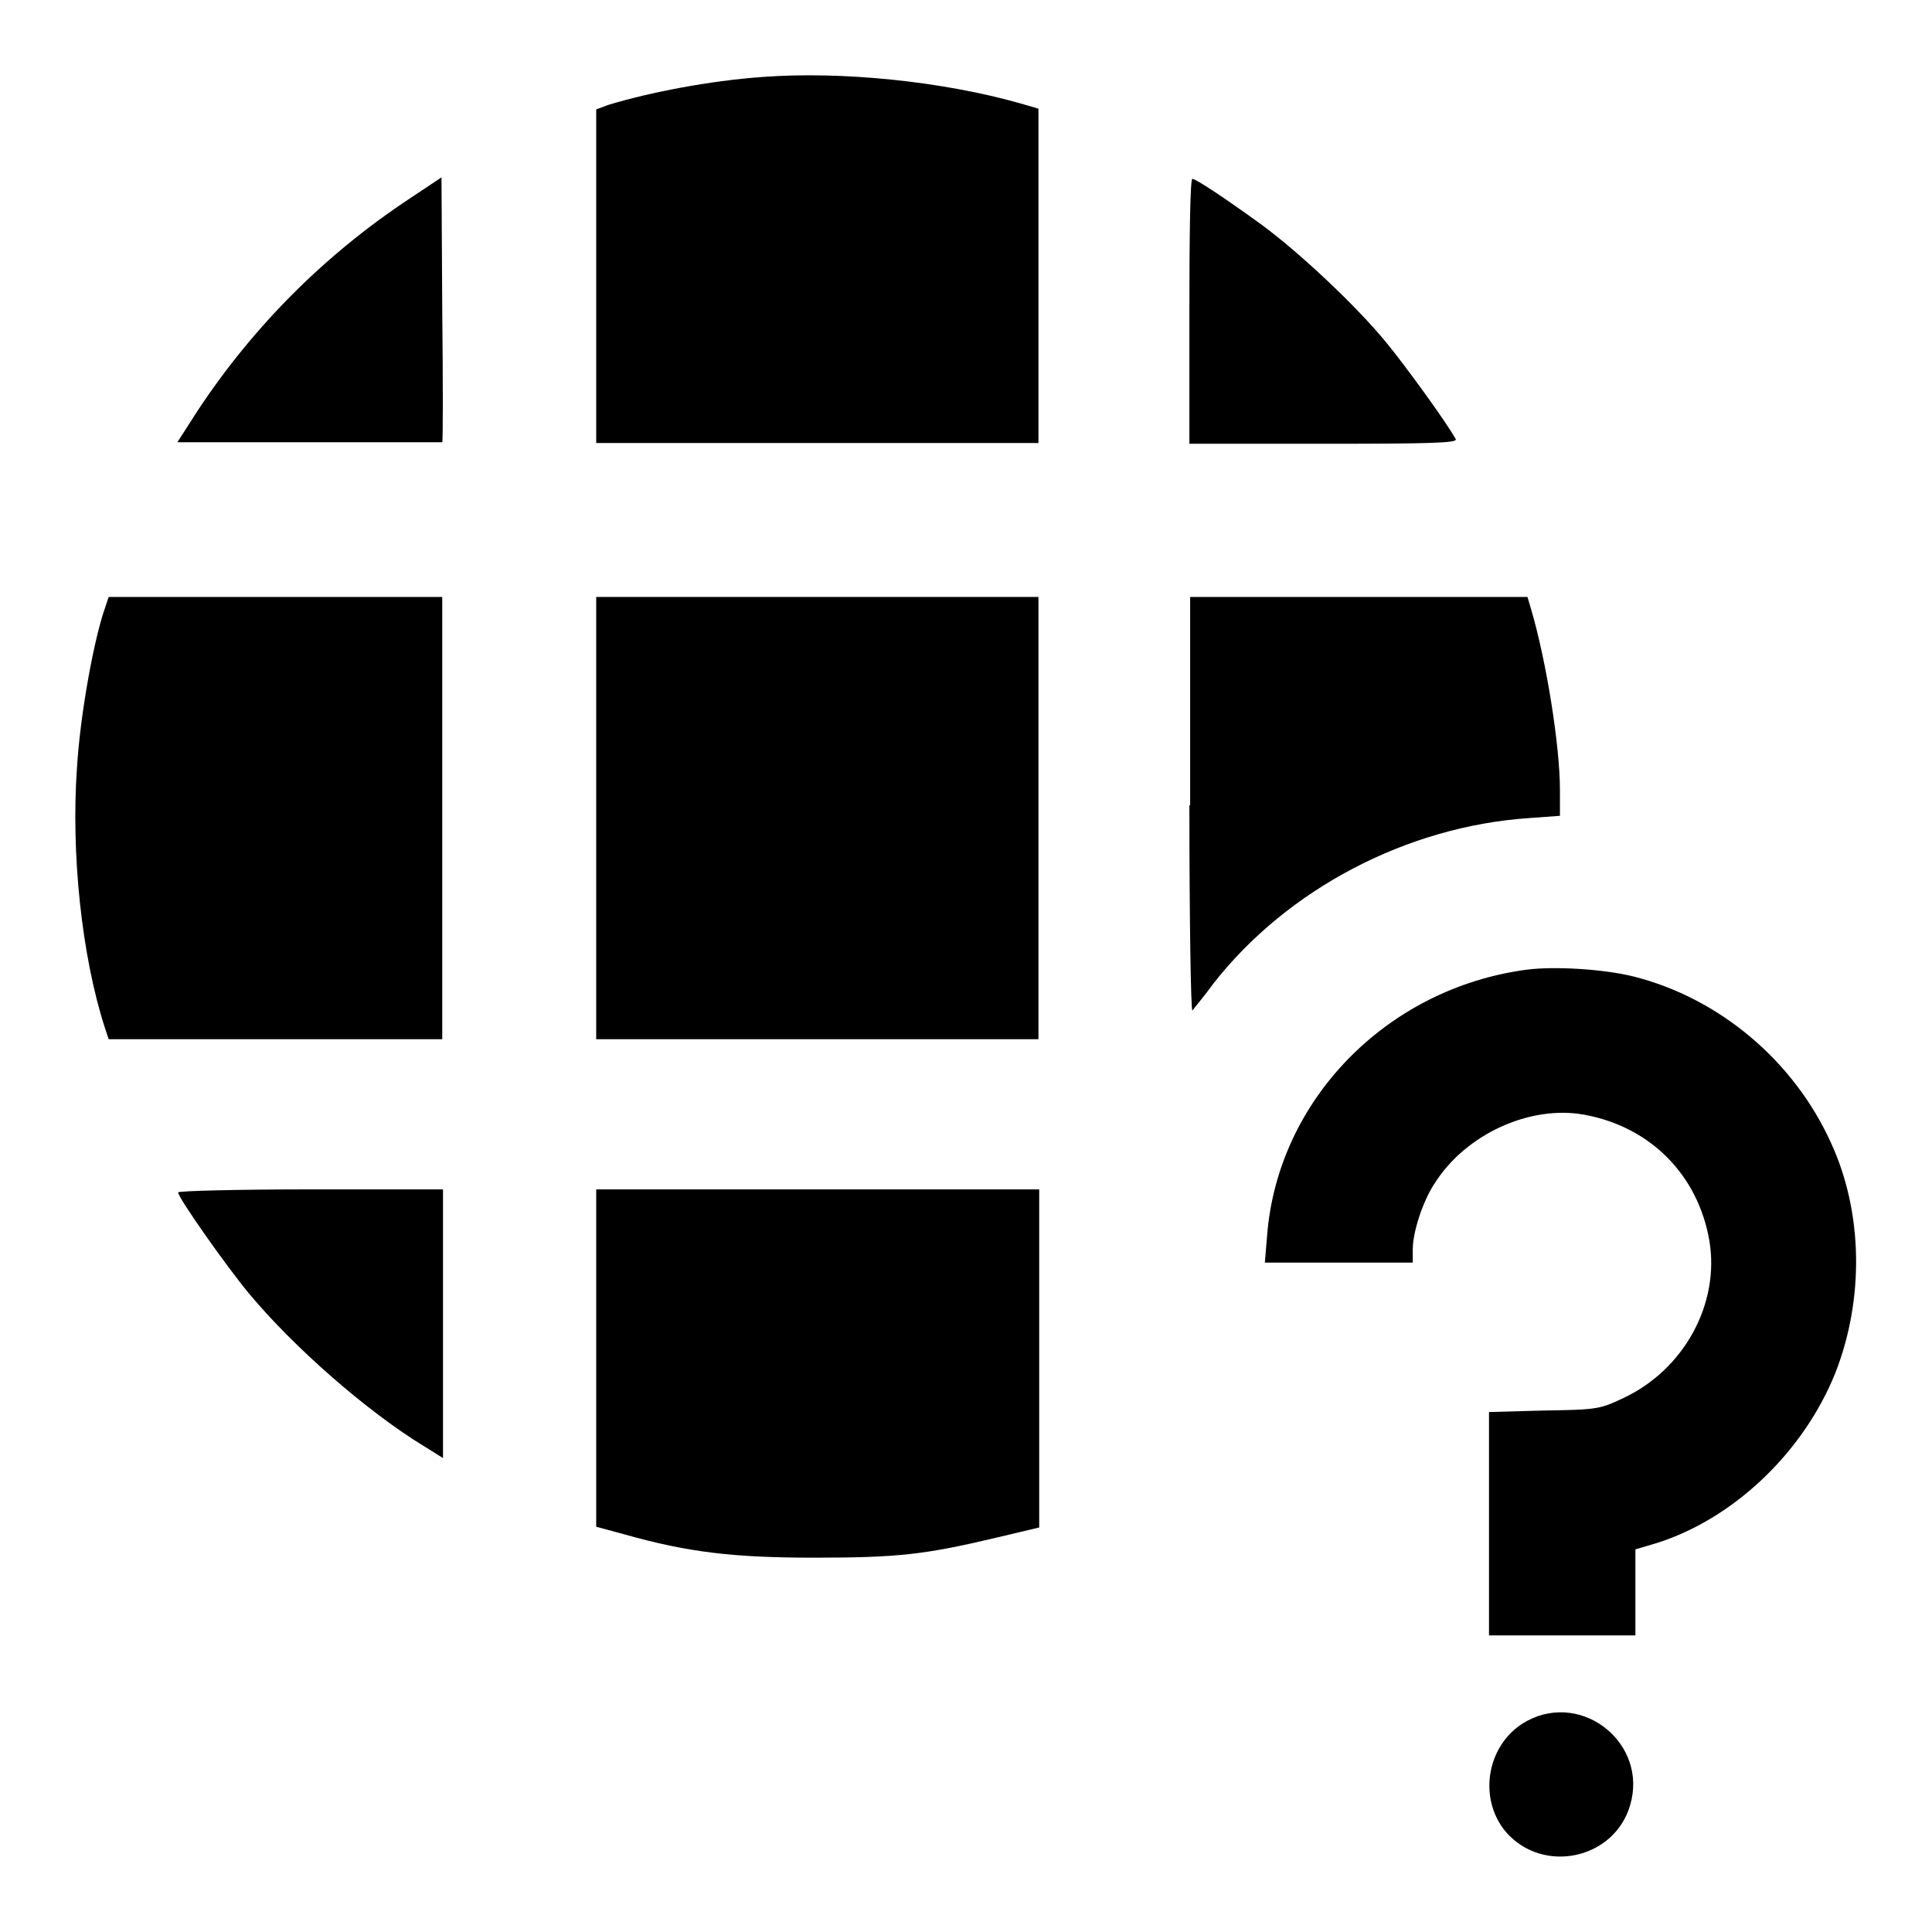 <?xml version="1.0" encoding="utf-8"?>
<!-- Svg Vector Icons : http://www.onlinewebfonts.com/icon -->
<!DOCTYPE svg PUBLIC "-//W3C//DTD SVG 1.1//EN" "http://www.w3.org/Graphics/SVG/1.1/DTD/svg11.dtd">
<svg version="1.1" xmlns="http://www.w3.org/2000/svg" xmlns:xlink="http://www.w3.org/1999/xlink" x="0px" y="0px" viewBox="0 0 256 256" enable-background="new 0 0 256 256" xml:space="preserve">
<g><g><g><path fill="#000000" d="M101,10.2c-6.9,0.5-14.8,2-20.4,3.7L79,14.5v22.1v22.1h29.3h29.3V36.6V14.4l-2.4-0.7C125,10.8,111.6,9.4,101,10.2z"/><path fill="#000000" d="M54.3,26.3c-11.2,7.4-20.7,16.9-28.1,28.1l-2.7,4.2L41,58.6c9.6,0,17.5,0,17.6,0c0.1-0.1,0.1-8,0-17.6l-0.1-17.5L54.3,26.3z"/><path fill="#000000" d="M157.6,41.2v17.6h17.8c14.1,0,17.7-0.1,17.5-0.6c-1.2-2.2-6.8-9.9-9.2-12.8c-4-4.9-11.6-12-16.5-15.6c-4.4-3.2-8.7-6.1-9.2-6.1C157.7,23.6,157.6,31.5,157.6,41.2z"/><path fill="#000000" d="M13.6,81.5c-1.5,5-3,13.8-3.4,20.2c-0.8,11.3,0.6,24.9,3.7,34.5l0.5,1.5h22.1h22.1v-29.3V79.1H36.5H14.4L13.6,81.5z"/><path fill="#000000" d="M79,108.4v29.3h29.3h29.3v-29.3V79.1h-29.3H79V108.4z"/><path fill="#000000" d="M157.6,106.7c0,15.2,0.2,27.4,0.4,27.2c0.2-0.3,1.5-1.8,2.8-3.6c9.8-12.5,25.6-20.8,41.8-21.9l4.1-0.3v-3.4c0-5.9-1.8-17.1-3.8-23.9l-0.5-1.7h-22.4h-22.3V106.7z"/><path fill="#000000" d="M202.2,128.5c-18.5,2.5-32.9,17.3-34.3,35.2l-0.3,3.6h9.8h9.8v-1.8c0-2.2,1.3-6.3,2.9-8.7c4.1-6.5,12.6-10.4,19.8-9.1c8.8,1.6,15.1,8,16.6,16.7c1.4,8.3-3.3,17.1-11.5,20.9c-3,1.4-3.3,1.5-10.4,1.6l-7.3,0.2V202v14.7h9.7h9.7v-5.7v-5.7l2.7-0.8c10.3-3.2,19.6-12.1,23.8-22.6c3.8-9.7,3.7-21.2-0.6-30.5c-4.9-10.8-14.7-19.1-26.1-22C212.5,128.4,205.9,128,202.2,128.5z"/><path fill="#000000" d="M23.6,158c0,0.7,6.4,9.8,9.4,13.4c5.9,7.1,15.7,15.7,23.3,20.3l2.4,1.5v-17.8v-17.8H41.1C31.5,157.6,23.6,157.8,23.6,158z"/><path fill="#000000" d="M79,179.9v22.4l3.7,1c8.5,2.4,14.5,3.1,25.2,3.1c11,0,14.6-0.4,23.9-2.6l5.9-1.4V180v-22.4h-29.3H79V179.9z"/><path fill="#000000" d="M202.4,228c-5.3,2.8-6.7,10.1-2.9,14.7c4.9,5.7,14.4,3.7,16.5-3.5C218.4,231.1,209.8,224.1,202.4,228z"/></g></g></g>
</svg>